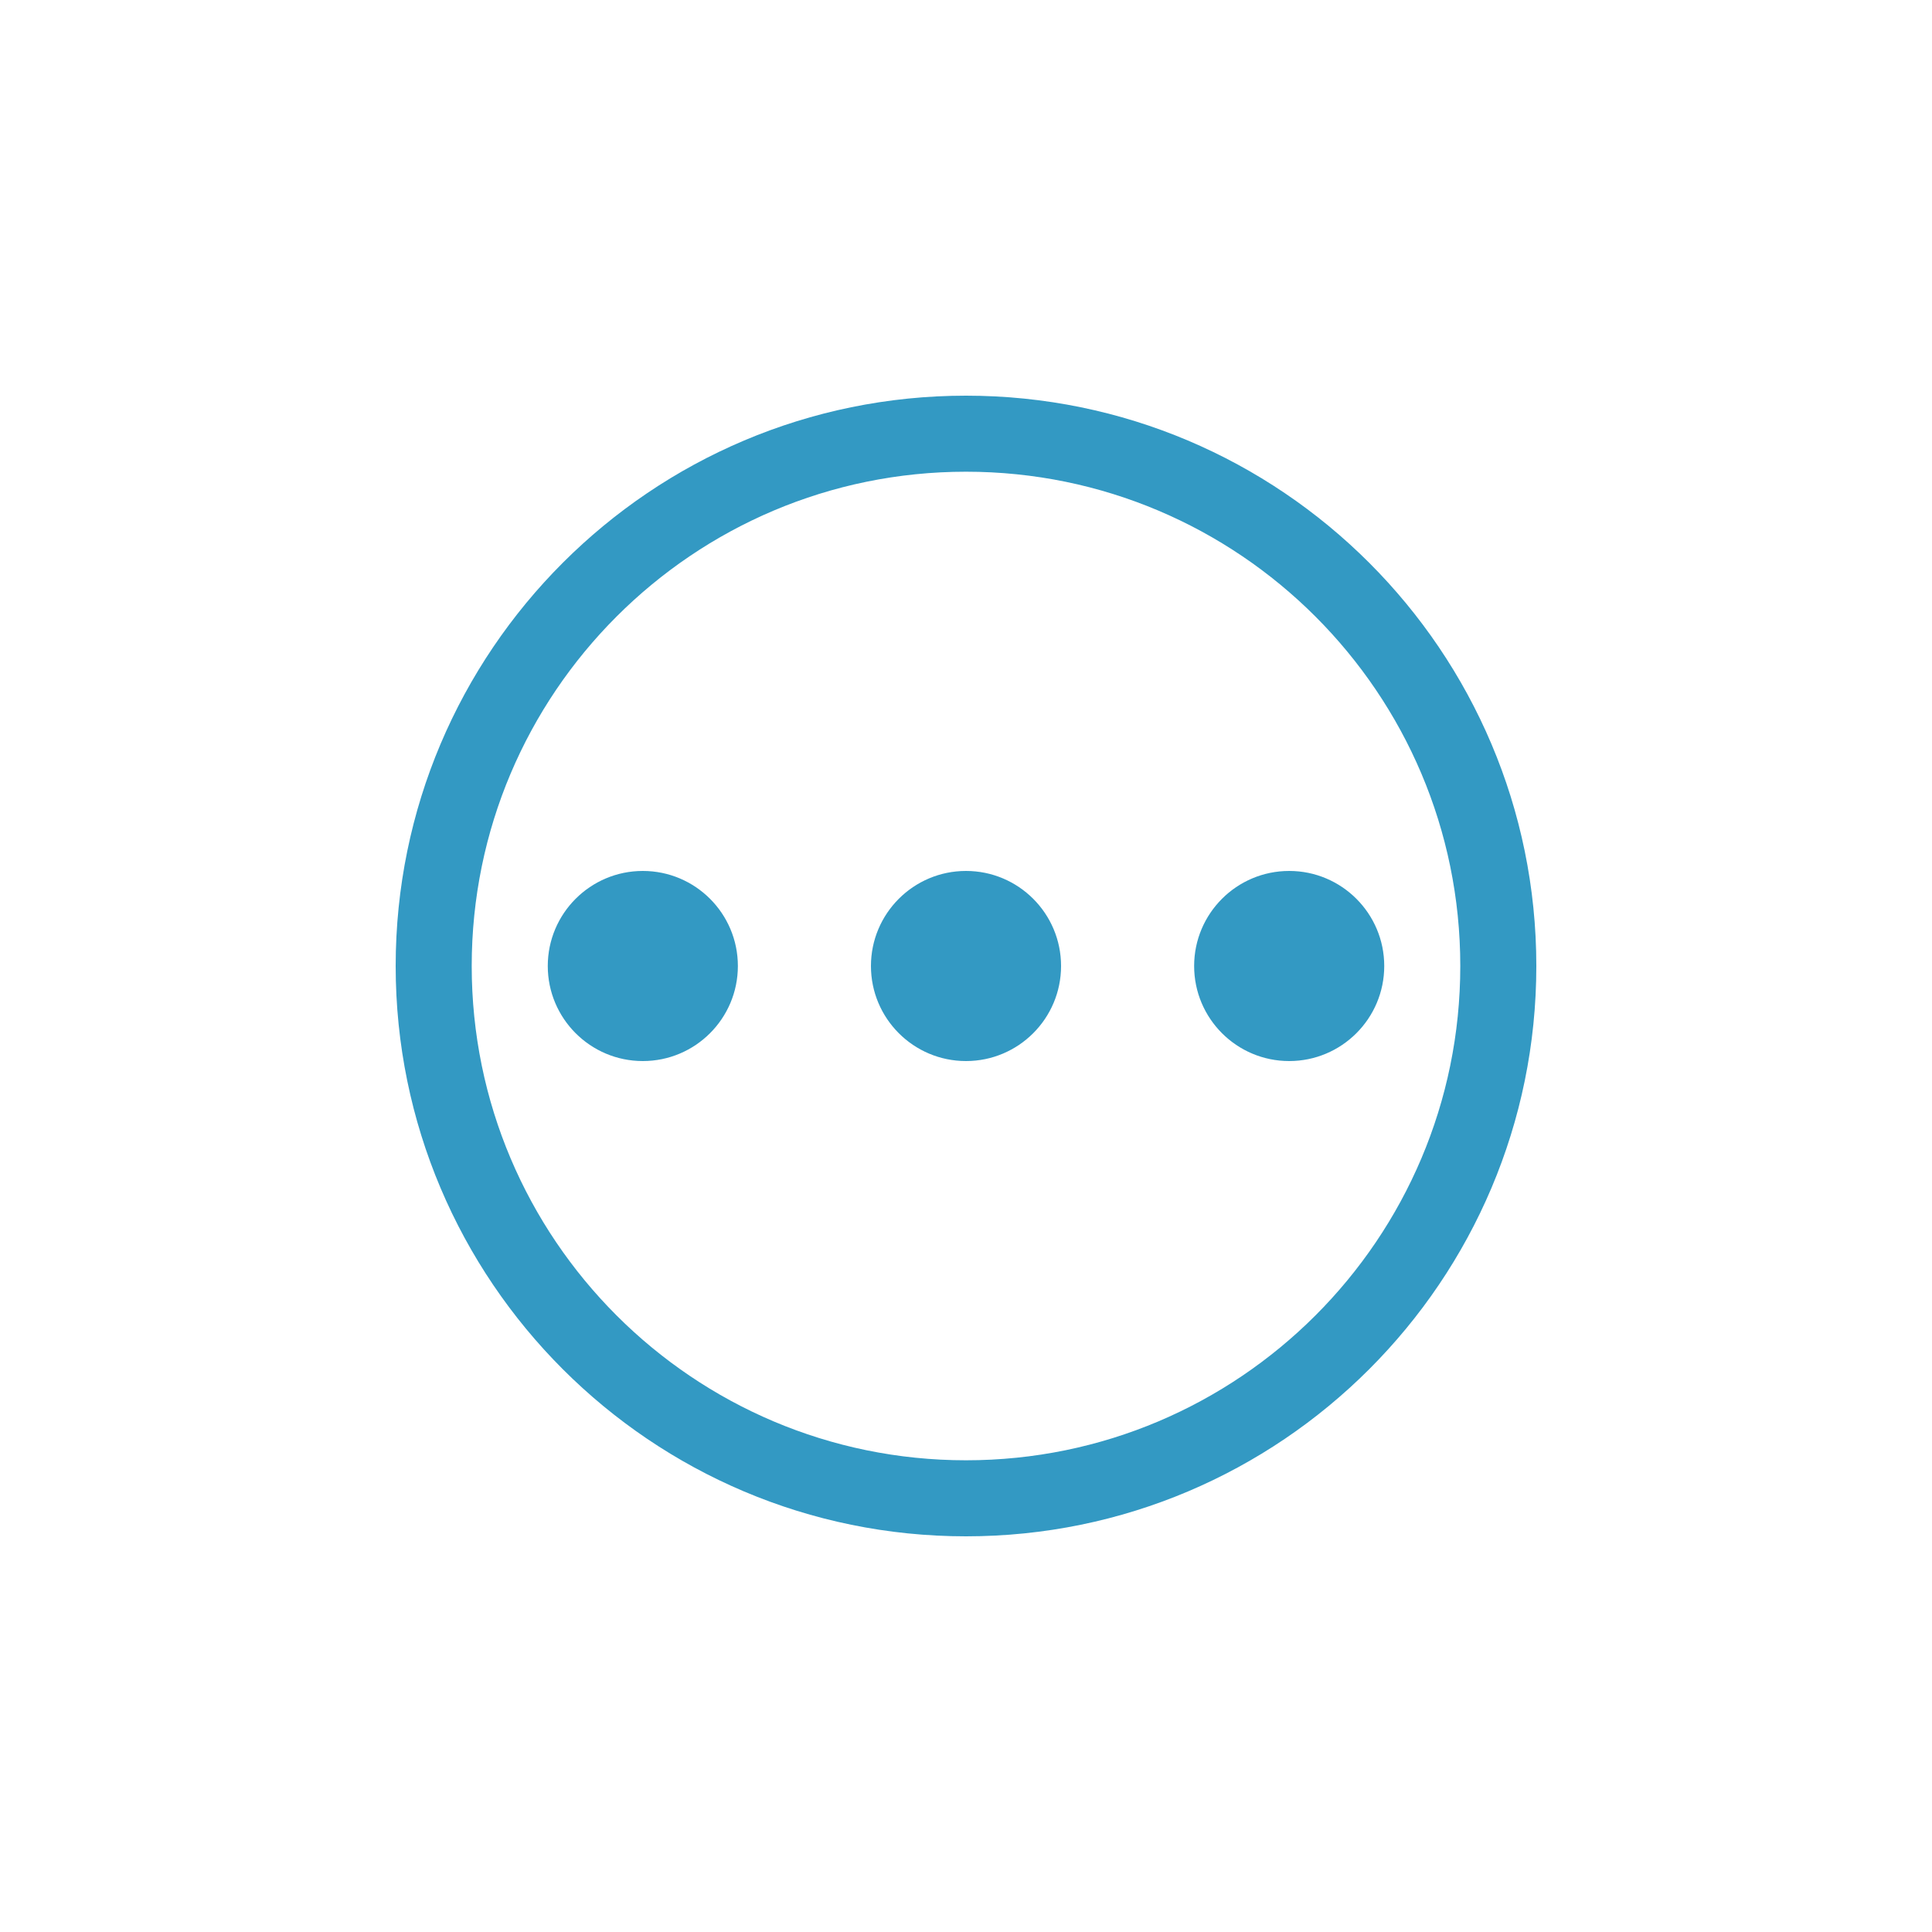 <?xml version="1.0" encoding="UTF-8"?>
<svg width="1200pt" height="1200pt" version="1.1" viewBox="0 0 1200 1200" xmlns="http://www.w3.org/2000/svg">
 <path d="m600 245.76c-195.52 0-354.24 158.72-354.24 354.24 0 195.52 158.72 354.24 354.24 354.24 195.52 0 354.24-158.72 354.24-354.24 0-195.52-158.72-354.24-354.24-354.24zm0 47.23c169.45 0 307.01 137.56 307.01 307.01s-137.57 307.01-307.01 307.01-307.01-137.57-307.01-307.01 137.56-307.01 307.01-307.01zm-200.73 247.97c32.59 0 59.039 26.449 59.039 59.039 0 32.594-26.449 59.043-59.039 59.043s-59.039-26.449-59.039-59.043c0-32.59 26.449-59.039 59.039-59.039zm200.73 0c32.594 0 59.043 26.449 59.043 59.039 0 32.594-26.449 59.043-59.043 59.043-32.59 0-59.039-26.449-59.039-59.043 0-32.59 26.449-59.039 59.039-59.039zm200.74 0c32.59 0 59.039 26.449 59.039 59.039 0 32.594-26.449 59.043-59.039 59.043-32.59 0-59.039-26.449-59.039-59.043 0-32.59 26.449-59.039 59.039-59.039z" fill="#3399c3" fill-rule="evenodd"/>
</svg>

